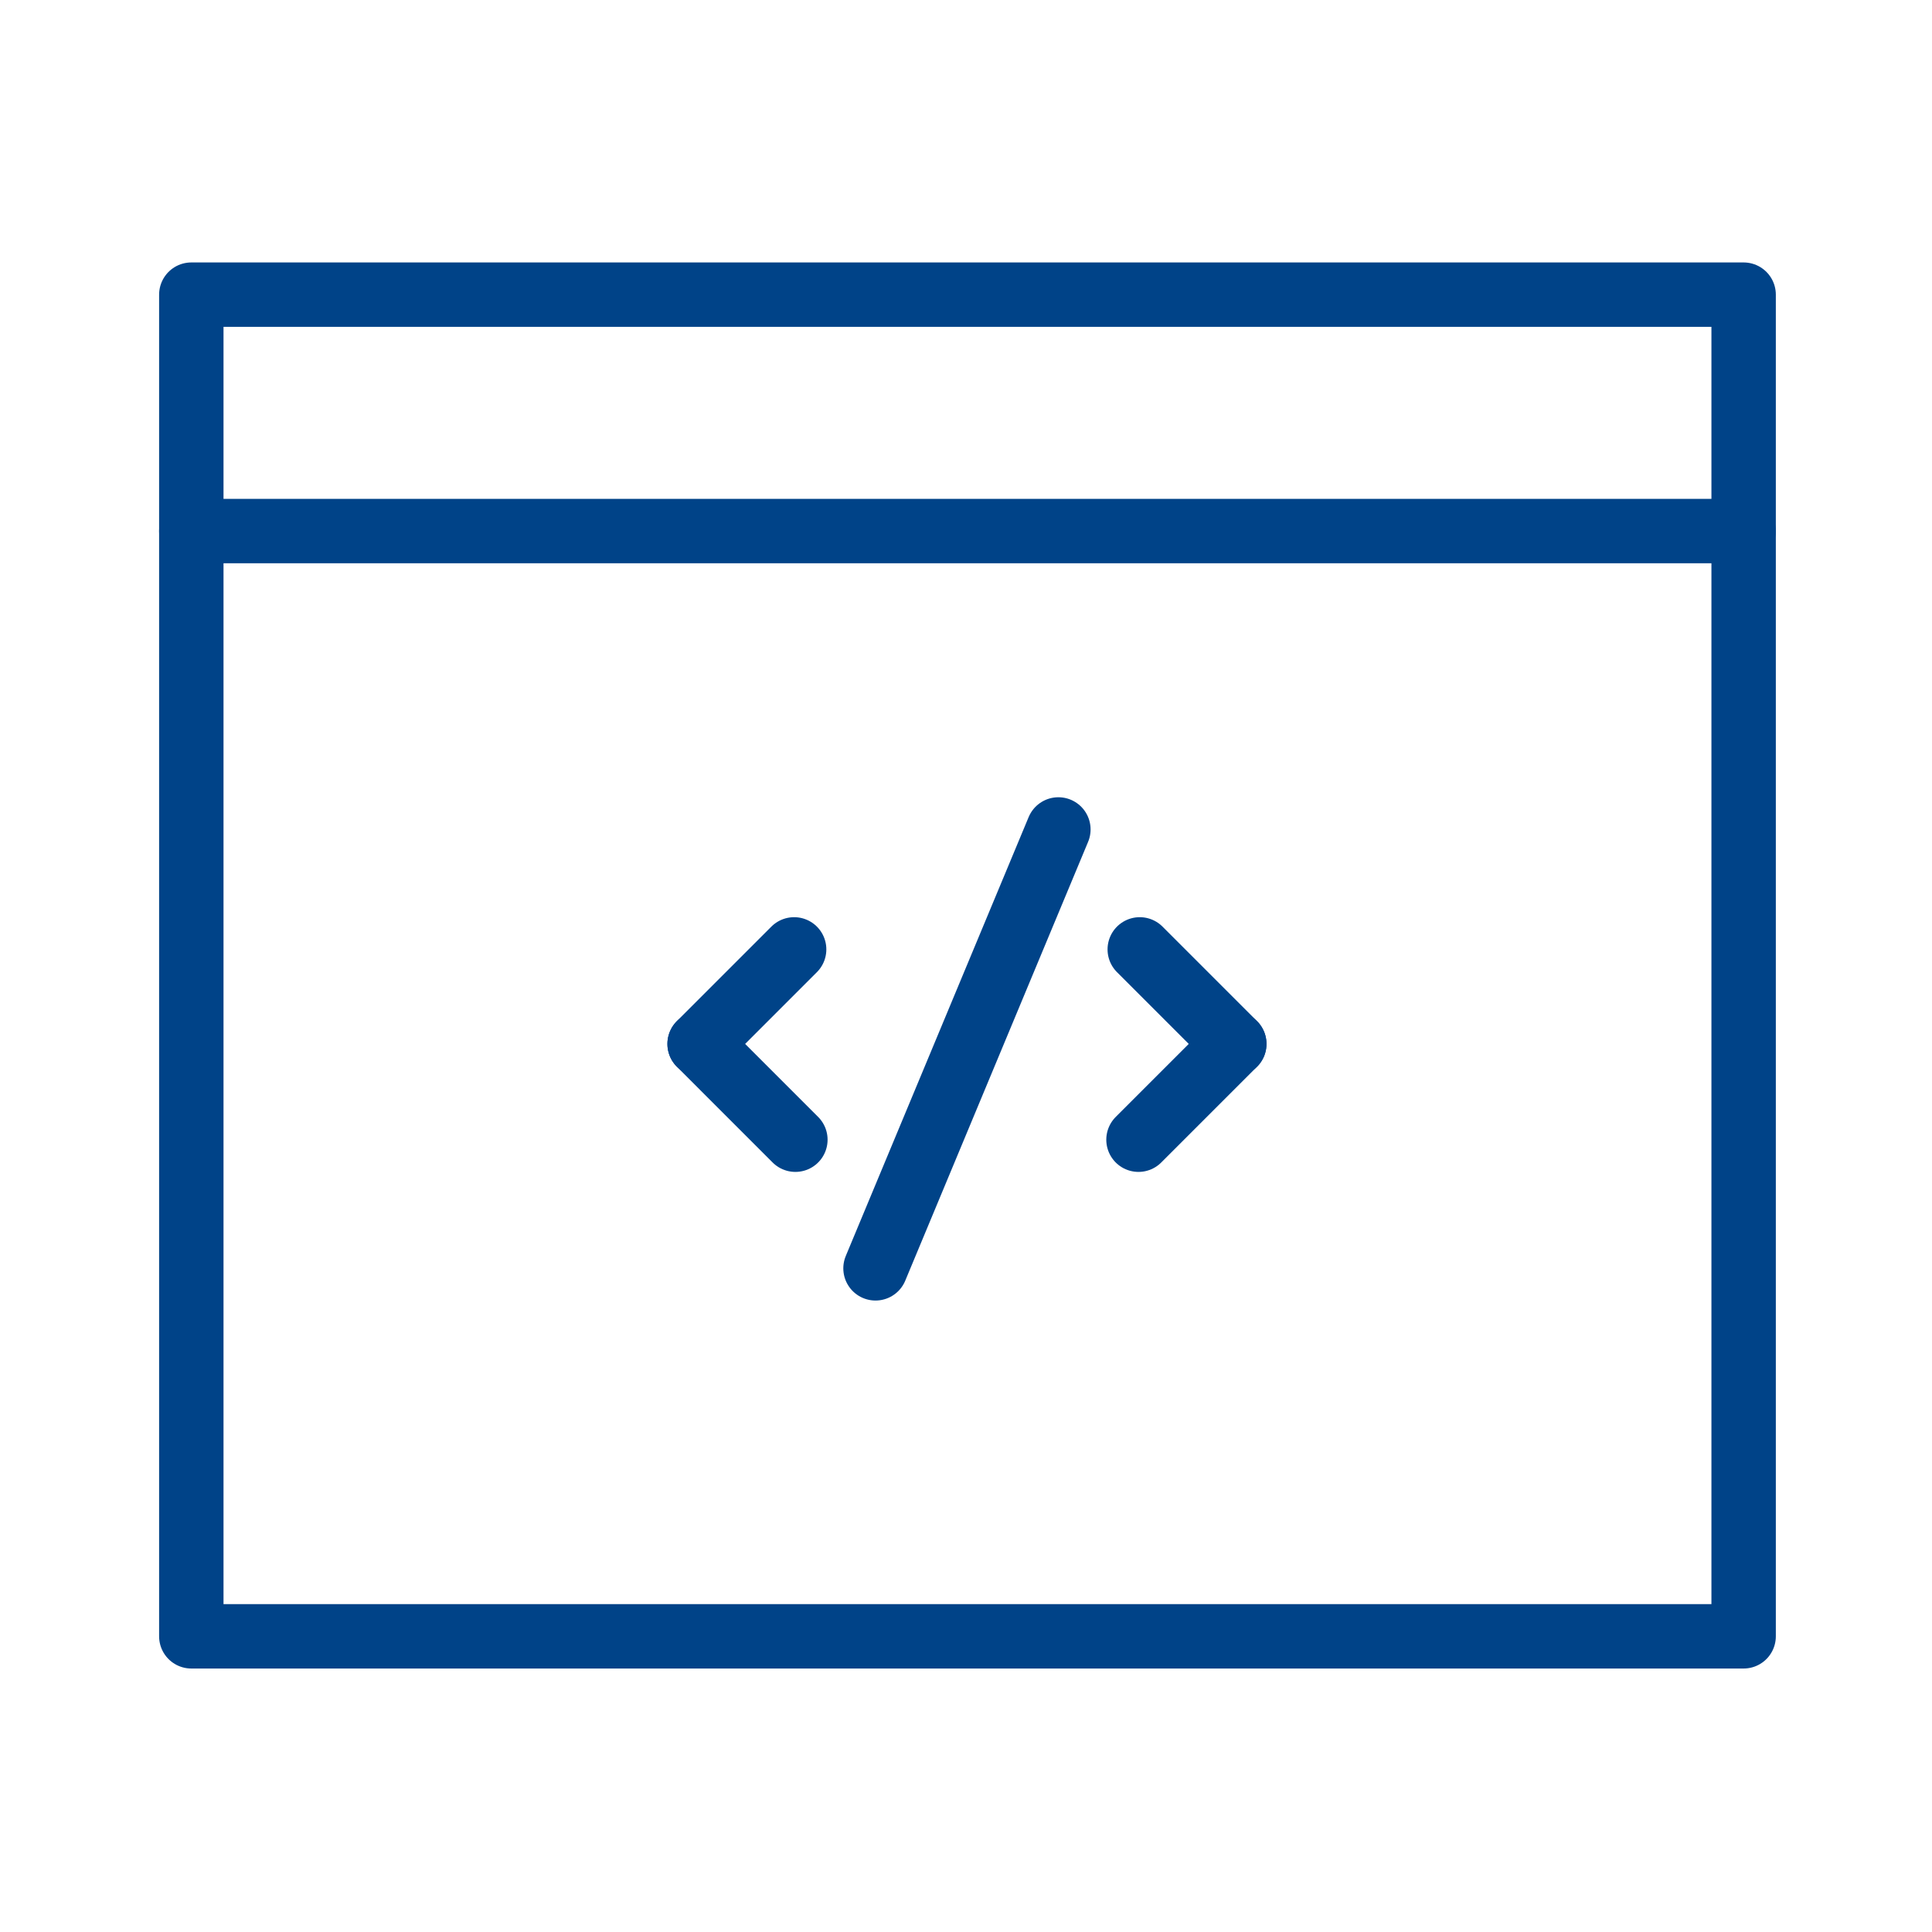 
<!-- Code --> 

<svg version="1.1" id="Layer_1" xmlns="http://www.w3.org/2000/svg" xmlns:xlink="http://www.w3.org/1999/xlink" x="0px" y="0px" width="180px" height="180px" viewBox="0 0 180 180" enable-background="new 0 0 180 180" xml:space="preserve">
<g>
	
		<rect class="line" x="17.824" y="27.452" fill="none" stroke="#004388" stroke-width="6" stroke-linecap="round" stroke-linejoin="round" stroke-miterlimit="10" width="144.626" height="125"/>
	
		<line class="line" fill="none" stroke="#004388" stroke-width="6" stroke-linecap="round" stroke-linejoin="round" stroke-miterlimit="10" x1="17.824" y1="49.479" x2="162.45" y2="49.479"/>
	<g>
		<g>
			
				<line class="line" fill="none" stroke="#004388" stroke-width="6" stroke-linecap="round" stroke-linejoin="round" stroke-miterlimit="10" x1="73.988" y1="88.452" x2="65.181" y2="97.26"/>
			
				<line class="line" fill="none" stroke="#004388" stroke-width="6" stroke-linecap="round" stroke-linejoin="round" stroke-miterlimit="10" x1="65.181" y1="97.26" x2="74.104" y2="106.184"/>
		</g>
		<g>
			
				<line class="line" fill="none" stroke="#004388" stroke-width="6" stroke-linecap="round" stroke-linejoin="round" stroke-miterlimit="10" x1="106.188" y1="88.452" x2="114.996" y2="97.26"/>
			
				<line class="line" fill="none" stroke="#004388" stroke-width="6" stroke-linecap="round" stroke-linejoin="round" stroke-miterlimit="10" x1="114.996" y1="97.26" x2="106.07" y2="106.184"/>
		</g>
		
			<line class="line" fill="none" stroke="#004388" stroke-width="6" stroke-linecap="round" stroke-linejoin="round" stroke-miterlimit="10" x1="98.607" y1="77.278" x2="81.569" y2="118.168"/>
	</g>
</g>
</svg>
